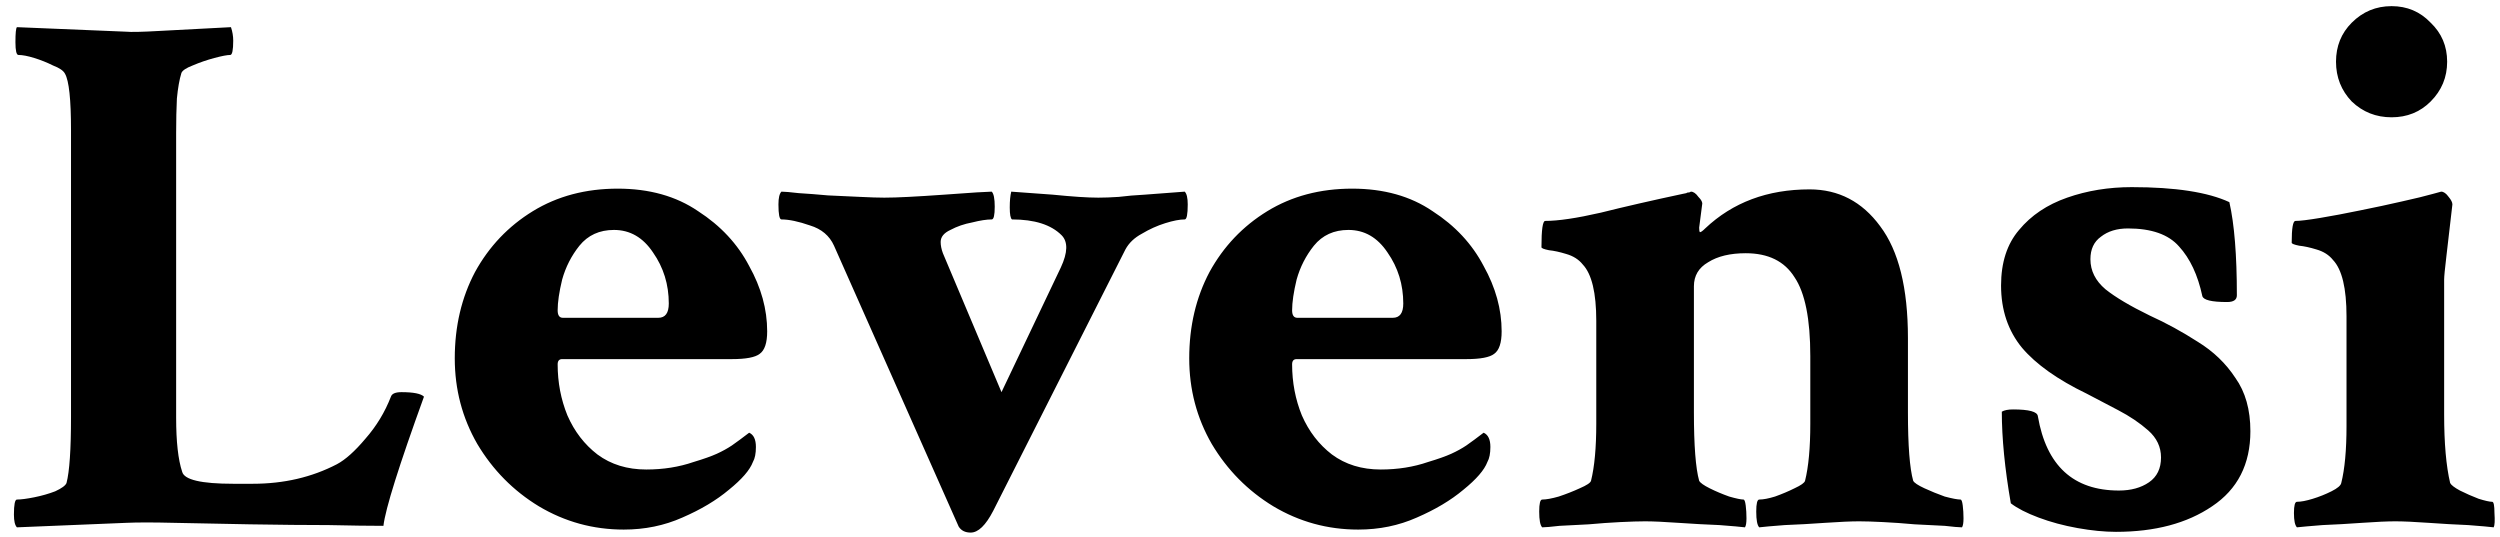 <?xml version="1.0" encoding="UTF-8"?> <svg xmlns="http://www.w3.org/2000/svg" width="149" height="32" viewBox="0 0 149 32" fill="none"><path d="M1.009 31.429C0.89 31.31 0.83 31.056 0.83 30.668C0.83 30.071 0.89 29.773 1.009 29.773C1.248 29.773 1.591 29.728 2.039 29.639C2.487 29.549 2.904 29.43 3.292 29.281C3.68 29.102 3.904 28.937 3.964 28.788C4.143 28.102 4.232 26.789 4.232 24.849V7.751C4.232 5.931 4.113 4.812 3.874 4.395C3.785 4.215 3.546 4.051 3.158 3.902C2.8 3.723 2.427 3.574 2.039 3.455C1.651 3.335 1.338 3.276 1.099 3.276C0.98 3.276 0.92 3.022 0.92 2.515C0.92 1.978 0.95 1.679 1.009 1.619L7.5 1.888C7.798 1.918 8.469 1.903 9.514 1.843C10.558 1.784 11.975 1.709 13.766 1.619C13.855 1.888 13.9 2.157 13.9 2.425C13.9 2.992 13.84 3.276 13.721 3.276C13.542 3.276 13.229 3.335 12.781 3.455C12.334 3.574 11.901 3.723 11.483 3.902C11.095 4.051 10.871 4.201 10.812 4.35C10.692 4.738 10.603 5.245 10.543 5.872C10.513 6.468 10.498 7.155 10.498 7.931V24.894C10.498 26.326 10.618 27.401 10.857 28.117C10.976 28.594 11.99 28.833 13.9 28.833H15.064C16.914 28.833 18.585 28.445 20.077 27.669C20.584 27.401 21.151 26.893 21.778 26.148C22.434 25.401 22.941 24.566 23.299 23.641C23.359 23.462 23.568 23.372 23.926 23.372C24.642 23.372 25.09 23.462 25.269 23.641C23.777 27.759 22.971 30.325 22.852 31.34C22.016 31.34 20.927 31.325 19.584 31.295C18.272 31.295 16.705 31.28 14.885 31.25C13.065 31.22 11.543 31.19 10.319 31.16C9.126 31.131 8.201 31.131 7.544 31.16L1.009 31.429ZM37.175 31.563C35.355 31.563 33.669 31.101 32.117 30.176C30.595 29.251 29.372 28.012 28.447 26.461C27.552 24.909 27.104 23.208 27.104 21.358C27.104 19.448 27.507 17.733 28.312 16.211C29.148 14.689 30.297 13.481 31.759 12.585C33.221 11.69 34.907 11.243 36.817 11.243C38.697 11.243 40.293 11.69 41.606 12.585C42.949 13.451 43.963 14.54 44.65 15.853C45.366 17.136 45.724 18.434 45.724 19.747C45.724 20.433 45.575 20.881 45.276 21.09C45.008 21.299 44.456 21.403 43.62 21.403H33.505C33.325 21.403 33.236 21.507 33.236 21.716C33.236 22.791 33.43 23.805 33.818 24.76C34.236 25.715 34.832 26.491 35.608 27.087C36.414 27.684 37.384 27.983 38.518 27.983C39.532 27.983 40.472 27.833 41.337 27.535C41.934 27.356 42.397 27.192 42.725 27.043C43.053 26.893 43.352 26.729 43.62 26.55C43.919 26.341 44.262 26.088 44.65 25.789C44.918 25.909 45.052 26.192 45.052 26.64C45.052 27.028 44.993 27.326 44.873 27.535C44.694 28.012 44.217 28.564 43.441 29.191C42.695 29.818 41.77 30.37 40.666 30.847C39.592 31.325 38.428 31.563 37.175 31.563ZM33.549 18.941H39.234C39.651 18.941 39.86 18.658 39.86 18.091C39.86 16.957 39.547 15.942 38.92 15.047C38.324 14.152 37.548 13.704 36.593 13.704C35.728 13.704 35.041 14.018 34.534 14.644C34.057 15.241 33.714 15.912 33.505 16.659C33.325 17.404 33.236 18.016 33.236 18.494C33.236 18.792 33.34 18.941 33.549 18.941ZM57.853 31.742C57.525 31.742 57.287 31.623 57.137 31.384L49.707 14.644C49.439 14.048 48.961 13.645 48.275 13.436C47.589 13.197 47.022 13.078 46.574 13.078C46.455 13.078 46.395 12.779 46.395 12.183C46.395 11.795 46.455 11.541 46.574 11.422C46.753 11.422 47.096 11.452 47.604 11.511C48.111 11.541 48.693 11.586 49.349 11.646C50.036 11.675 50.677 11.705 51.274 11.735C51.871 11.765 52.348 11.78 52.706 11.78C53.094 11.78 53.572 11.765 54.139 11.735C54.735 11.705 55.452 11.66 56.287 11.601C57.093 11.541 57.734 11.496 58.212 11.466C58.689 11.437 58.987 11.422 59.107 11.422C59.226 11.541 59.286 11.839 59.286 12.317C59.286 12.824 59.226 13.078 59.107 13.078C58.808 13.078 58.42 13.137 57.943 13.257C57.466 13.346 57.033 13.496 56.645 13.704C56.257 13.883 56.063 14.122 56.063 14.421C56.063 14.629 56.108 14.853 56.197 15.092L59.689 23.372L63.225 15.942C63.642 15.047 63.657 14.406 63.269 14.018C62.643 13.391 61.658 13.078 60.315 13.078C60.226 13.018 60.181 12.779 60.181 12.362C60.181 11.974 60.211 11.66 60.27 11.422L62.732 11.601C63.329 11.66 63.851 11.705 64.299 11.735C64.746 11.765 65.134 11.78 65.463 11.78C65.821 11.78 66.224 11.765 66.671 11.735C67.148 11.675 67.671 11.631 68.238 11.601L70.61 11.422C70.729 11.541 70.789 11.795 70.789 12.183C70.789 12.779 70.729 13.078 70.61 13.078C70.311 13.078 69.924 13.152 69.446 13.302C68.969 13.451 68.506 13.66 68.059 13.928C67.611 14.167 67.283 14.48 67.074 14.868L59.196 30.444C58.749 31.31 58.301 31.742 57.853 31.742ZM80.949 31.563C79.129 31.563 77.443 31.101 75.891 30.176C74.37 29.251 73.146 28.012 72.221 26.461C71.326 24.909 70.878 23.208 70.878 21.358C70.878 19.448 71.281 17.733 72.087 16.211C72.922 14.689 74.071 13.481 75.533 12.585C76.996 11.69 78.681 11.243 80.591 11.243C82.471 11.243 84.067 11.69 85.38 12.585C86.723 13.451 87.738 14.54 88.424 15.853C89.14 17.136 89.498 18.434 89.498 19.747C89.498 20.433 89.349 20.881 89.051 21.09C88.782 21.299 88.23 21.403 87.394 21.403H77.279C77.1 21.403 77.01 21.507 77.01 21.716C77.01 22.791 77.204 23.805 77.592 24.76C78.01 25.715 78.607 26.491 79.383 27.087C80.188 27.684 81.158 27.983 82.292 27.983C83.306 27.983 84.246 27.833 85.112 27.535C85.709 27.356 86.171 27.192 86.499 27.043C86.828 26.893 87.126 26.729 87.394 26.55C87.693 26.341 88.036 26.088 88.424 25.789C88.693 25.909 88.827 26.192 88.827 26.64C88.827 27.028 88.767 27.326 88.648 27.535C88.469 28.012 87.991 28.564 87.216 29.191C86.469 29.818 85.544 30.37 84.44 30.847C83.366 31.325 82.203 31.563 80.949 31.563ZM77.324 18.941H83.008C83.426 18.941 83.635 18.658 83.635 18.091C83.635 16.957 83.322 15.942 82.695 15.047C82.098 14.152 81.322 13.704 80.367 13.704C79.502 13.704 78.816 14.018 78.308 14.644C77.831 15.241 77.488 15.912 77.279 16.659C77.1 17.404 77.01 18.016 77.01 18.494C77.01 18.792 77.115 18.941 77.324 18.941ZM91.915 31.429C91.796 31.31 91.736 30.996 91.736 30.489C91.736 30.012 91.796 29.773 91.915 29.773C92.154 29.773 92.482 29.713 92.9 29.594C93.347 29.445 93.765 29.281 94.153 29.102C94.571 28.922 94.795 28.773 94.825 28.654C95.033 27.819 95.138 26.685 95.138 25.252V19.12C95.138 17.449 94.869 16.33 94.332 15.763C94.094 15.465 93.765 15.256 93.347 15.137C92.96 15.017 92.616 14.943 92.318 14.913C92.02 14.853 91.871 14.794 91.871 14.734C91.871 13.69 91.945 13.167 92.094 13.167C92.87 13.167 93.974 13.003 95.406 12.675C96.839 12.317 98.465 11.944 100.285 11.556L100.509 11.511C100.539 11.481 100.598 11.466 100.688 11.466L100.778 11.422C100.927 11.422 101.076 11.526 101.225 11.735C101.404 11.914 101.479 12.063 101.449 12.183L101.27 13.57C101.27 13.719 101.285 13.809 101.315 13.839C101.374 13.839 101.479 13.764 101.628 13.615C103.269 12.063 105.343 11.287 107.849 11.287C109.58 11.287 110.983 12.018 112.057 13.481C113.161 14.943 113.713 17.166 113.713 20.15V24.581C113.713 26.55 113.817 27.908 114.026 28.654C114.086 28.773 114.31 28.922 114.698 29.102C115.086 29.281 115.488 29.445 115.906 29.594C116.354 29.713 116.667 29.773 116.846 29.773C116.906 29.773 116.95 29.892 116.98 30.131C117.01 30.37 117.025 30.623 117.025 30.892C117.025 31.16 116.995 31.34 116.936 31.429C116.757 31.429 116.413 31.399 115.906 31.34C115.399 31.31 114.802 31.28 114.116 31.25C113.459 31.19 112.833 31.146 112.236 31.116C111.639 31.086 111.162 31.071 110.804 31.071C110.326 31.071 109.655 31.101 108.789 31.16C107.954 31.22 107.148 31.265 106.372 31.295C105.597 31.354 105.089 31.399 104.851 31.429C104.731 31.31 104.672 30.996 104.672 30.489C104.672 30.012 104.731 29.773 104.851 29.773C105.089 29.773 105.403 29.713 105.791 29.594C106.208 29.445 106.596 29.281 106.954 29.102C107.342 28.922 107.551 28.773 107.581 28.654C107.79 27.819 107.894 26.685 107.894 25.252V21.224C107.894 19.016 107.581 17.449 106.954 16.524C106.357 15.569 105.388 15.092 104.045 15.092C103.12 15.092 102.374 15.271 101.807 15.629C101.24 15.957 100.957 16.435 100.957 17.061V24.581C100.957 26.55 101.061 27.908 101.27 28.654C101.33 28.773 101.538 28.922 101.897 29.102C102.255 29.281 102.642 29.445 103.06 29.594C103.478 29.713 103.761 29.773 103.911 29.773C103.97 29.773 104.015 29.892 104.045 30.131C104.075 30.37 104.09 30.623 104.09 30.892C104.09 31.16 104.06 31.34 104 31.429C103.761 31.399 103.254 31.354 102.478 31.295C101.703 31.265 100.882 31.22 100.017 31.16C99.181 31.101 98.525 31.071 98.047 31.071C97.689 31.071 97.197 31.086 96.57 31.116C95.973 31.146 95.347 31.19 94.69 31.25C94.034 31.28 93.452 31.31 92.945 31.34C92.437 31.399 92.094 31.429 91.915 31.429ZM126.111 31.698C125.425 31.698 124.664 31.623 123.828 31.474C122.993 31.325 122.217 31.116 121.501 30.847C120.785 30.579 120.233 30.295 119.845 29.997C119.487 27.938 119.308 26.118 119.308 24.536C119.457 24.447 119.681 24.402 119.979 24.402C120.934 24.402 121.426 24.536 121.456 24.805C121.964 27.759 123.575 29.236 126.29 29.236C127.006 29.236 127.603 29.072 128.081 28.744C128.558 28.415 128.797 27.923 128.797 27.266C128.797 26.64 128.543 26.103 128.036 25.655C127.529 25.207 126.932 24.805 126.245 24.447C125.559 24.088 124.933 23.76 124.366 23.462C122.635 22.626 121.352 21.716 120.516 20.732C119.681 19.717 119.263 18.479 119.263 17.017C119.263 15.644 119.621 14.54 120.337 13.704C121.053 12.839 122.008 12.197 123.202 11.78C124.395 11.362 125.679 11.153 127.051 11.153C129.647 11.153 131.587 11.452 132.87 12.048C133.168 13.361 133.317 15.211 133.317 17.599C133.317 17.867 133.123 18.001 132.736 18.001C131.811 18.001 131.318 17.882 131.258 17.643C130.99 16.39 130.527 15.405 129.871 14.689C129.244 13.973 128.23 13.615 126.827 13.615C126.171 13.615 125.634 13.779 125.216 14.107C124.798 14.406 124.589 14.853 124.589 15.45C124.589 16.136 124.888 16.733 125.485 17.24C126.081 17.718 126.962 18.24 128.125 18.807C129.11 19.255 130.065 19.777 130.99 20.373C131.915 20.941 132.661 21.657 133.228 22.522C133.825 23.358 134.123 24.417 134.123 25.7C134.123 27.669 133.362 29.161 131.84 30.176C130.348 31.19 128.439 31.698 126.111 31.698ZM136.898 31.429C136.779 31.31 136.719 31.026 136.719 30.579C136.719 30.131 136.779 29.907 136.898 29.907C137.137 29.907 137.45 29.848 137.838 29.728C138.226 29.609 138.599 29.46 138.957 29.281C139.315 29.102 139.509 28.937 139.539 28.788C139.748 27.953 139.852 26.819 139.852 25.387V18.852C139.852 17.181 139.584 16.062 139.047 15.495C138.808 15.196 138.48 14.988 138.062 14.868C137.674 14.749 137.331 14.674 137.032 14.644C136.734 14.585 136.585 14.525 136.585 14.465C136.585 13.6 136.659 13.167 136.809 13.167C137.077 13.167 137.57 13.108 138.286 12.988C139.002 12.869 139.793 12.72 140.658 12.541C141.553 12.362 142.389 12.183 143.164 12.004C143.97 11.825 144.582 11.675 145 11.556L145.492 11.422C145.641 11.422 145.79 11.526 145.939 11.735C146.089 11.914 146.163 12.063 146.163 12.183C146.014 13.496 145.895 14.525 145.805 15.271C145.716 16.017 145.671 16.48 145.671 16.659V24.715C145.671 26.416 145.79 27.774 146.029 28.788C146.089 28.908 146.283 29.057 146.611 29.236C146.969 29.415 147.342 29.579 147.73 29.728C148.118 29.848 148.386 29.907 148.535 29.907C148.625 29.907 148.67 30.131 148.67 30.579C148.7 31.026 148.685 31.31 148.625 31.429C148.386 31.399 147.879 31.354 147.103 31.295C146.357 31.265 145.566 31.22 144.731 31.16C143.895 31.101 143.239 31.071 142.762 31.071C142.284 31.071 141.628 31.101 140.792 31.16C139.957 31.22 139.166 31.265 138.42 31.295C137.674 31.354 137.167 31.399 136.898 31.429ZM142.538 6.991C141.613 6.991 140.822 6.677 140.166 6.051C139.539 5.394 139.226 4.603 139.226 3.678C139.226 2.753 139.539 1.978 140.166 1.351C140.822 0.694 141.613 0.366 142.538 0.366C143.463 0.366 144.239 0.694 144.865 1.351C145.522 1.978 145.85 2.753 145.85 3.678C145.85 4.603 145.522 5.394 144.865 6.051C144.239 6.677 143.463 6.991 142.538 6.991Z" fill="black"></path></svg> 